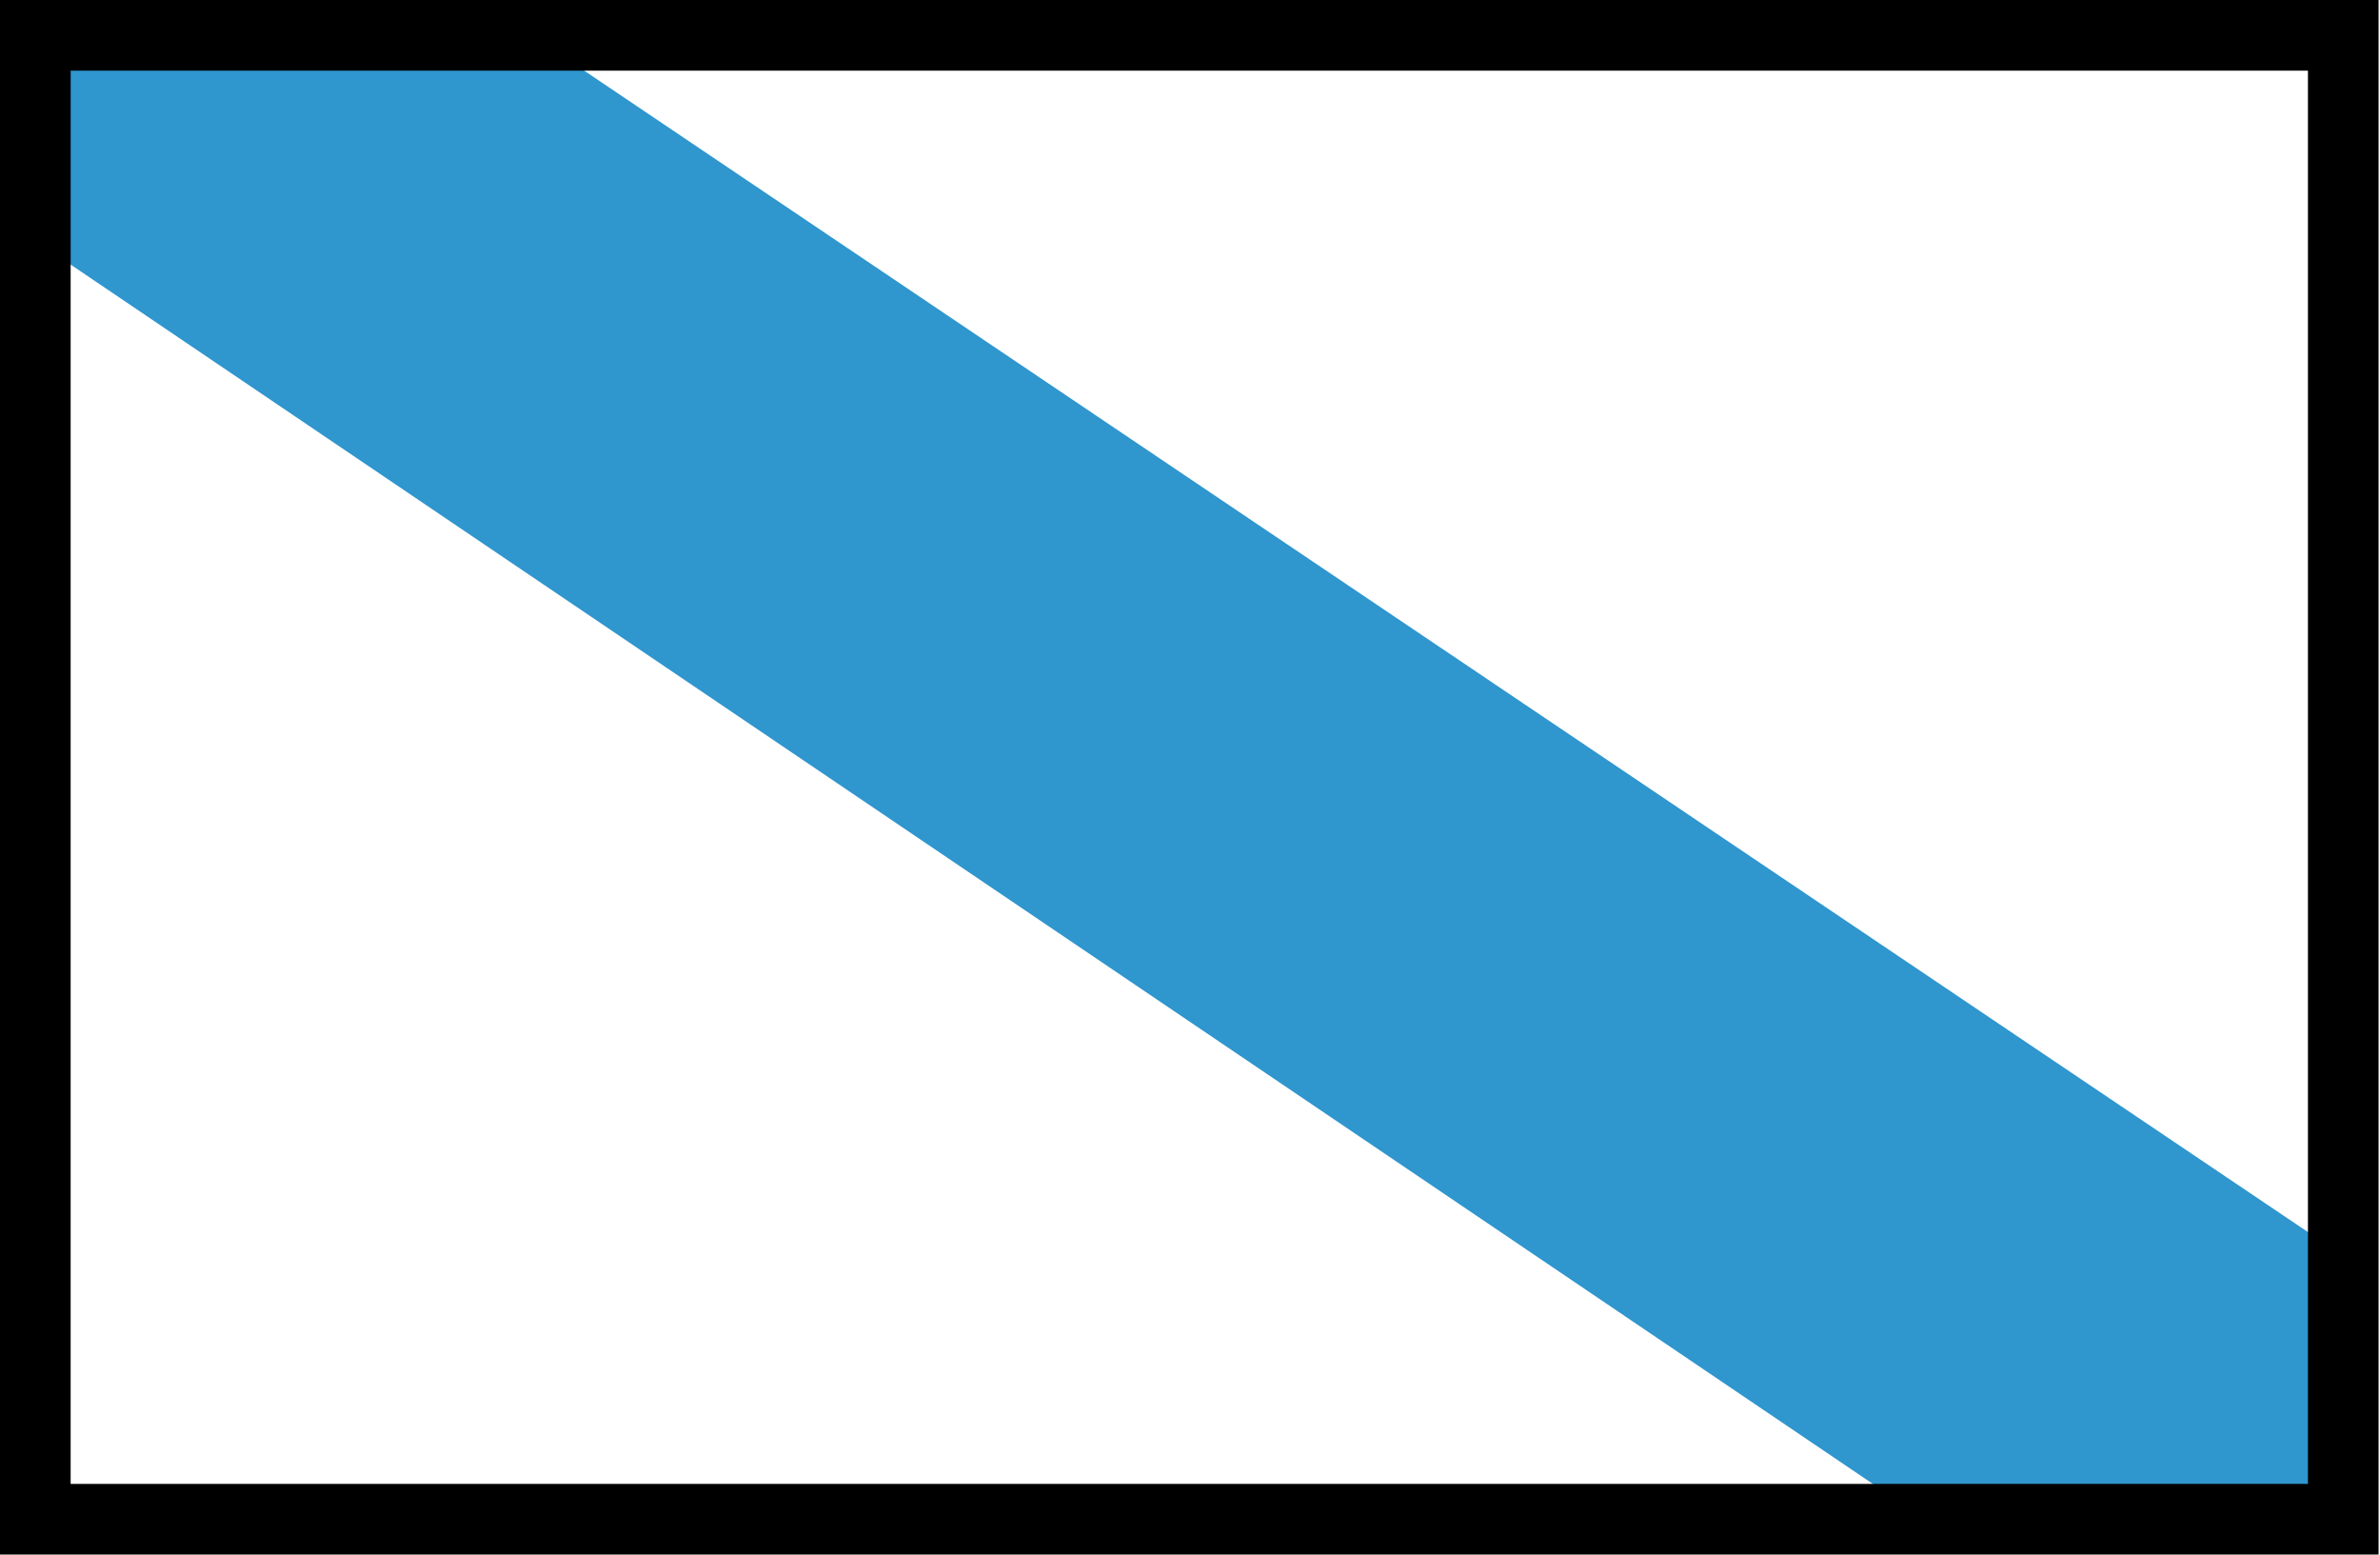<?xml version="1.0" encoding="utf-8"?>
<!-- Generator: Adobe Illustrator 23.0.5, SVG Export Plug-In . SVG Version: 6.00 Build 0)  -->
<svg version="1.1" id="Capa_1" xmlns="http://www.w3.org/2000/svg" xmlns:xlink="http://www.w3.org/1999/xlink" x="0px" y="0px"
	 viewBox="0 0 33.69 22" style="enable-background:new 0 0 33.69 22;" xml:space="preserve">
<style type="text/css">
	.st0{fill:#2F96CE;}
	.st1{fill:none;stroke:#000000;stroke-miterlimit:10;}
</style>
<g>
	<g>
		<polygon class="st0" points="0.55,3.44 0.55,0.65 7.75,0.65 33.21,17.8 33.21,21.5 27.25,21.5 		"/>
	</g>
</g>
<rect x="0.5" y="0.5" class="st1" width="32.67" height="21"/>
</svg>
